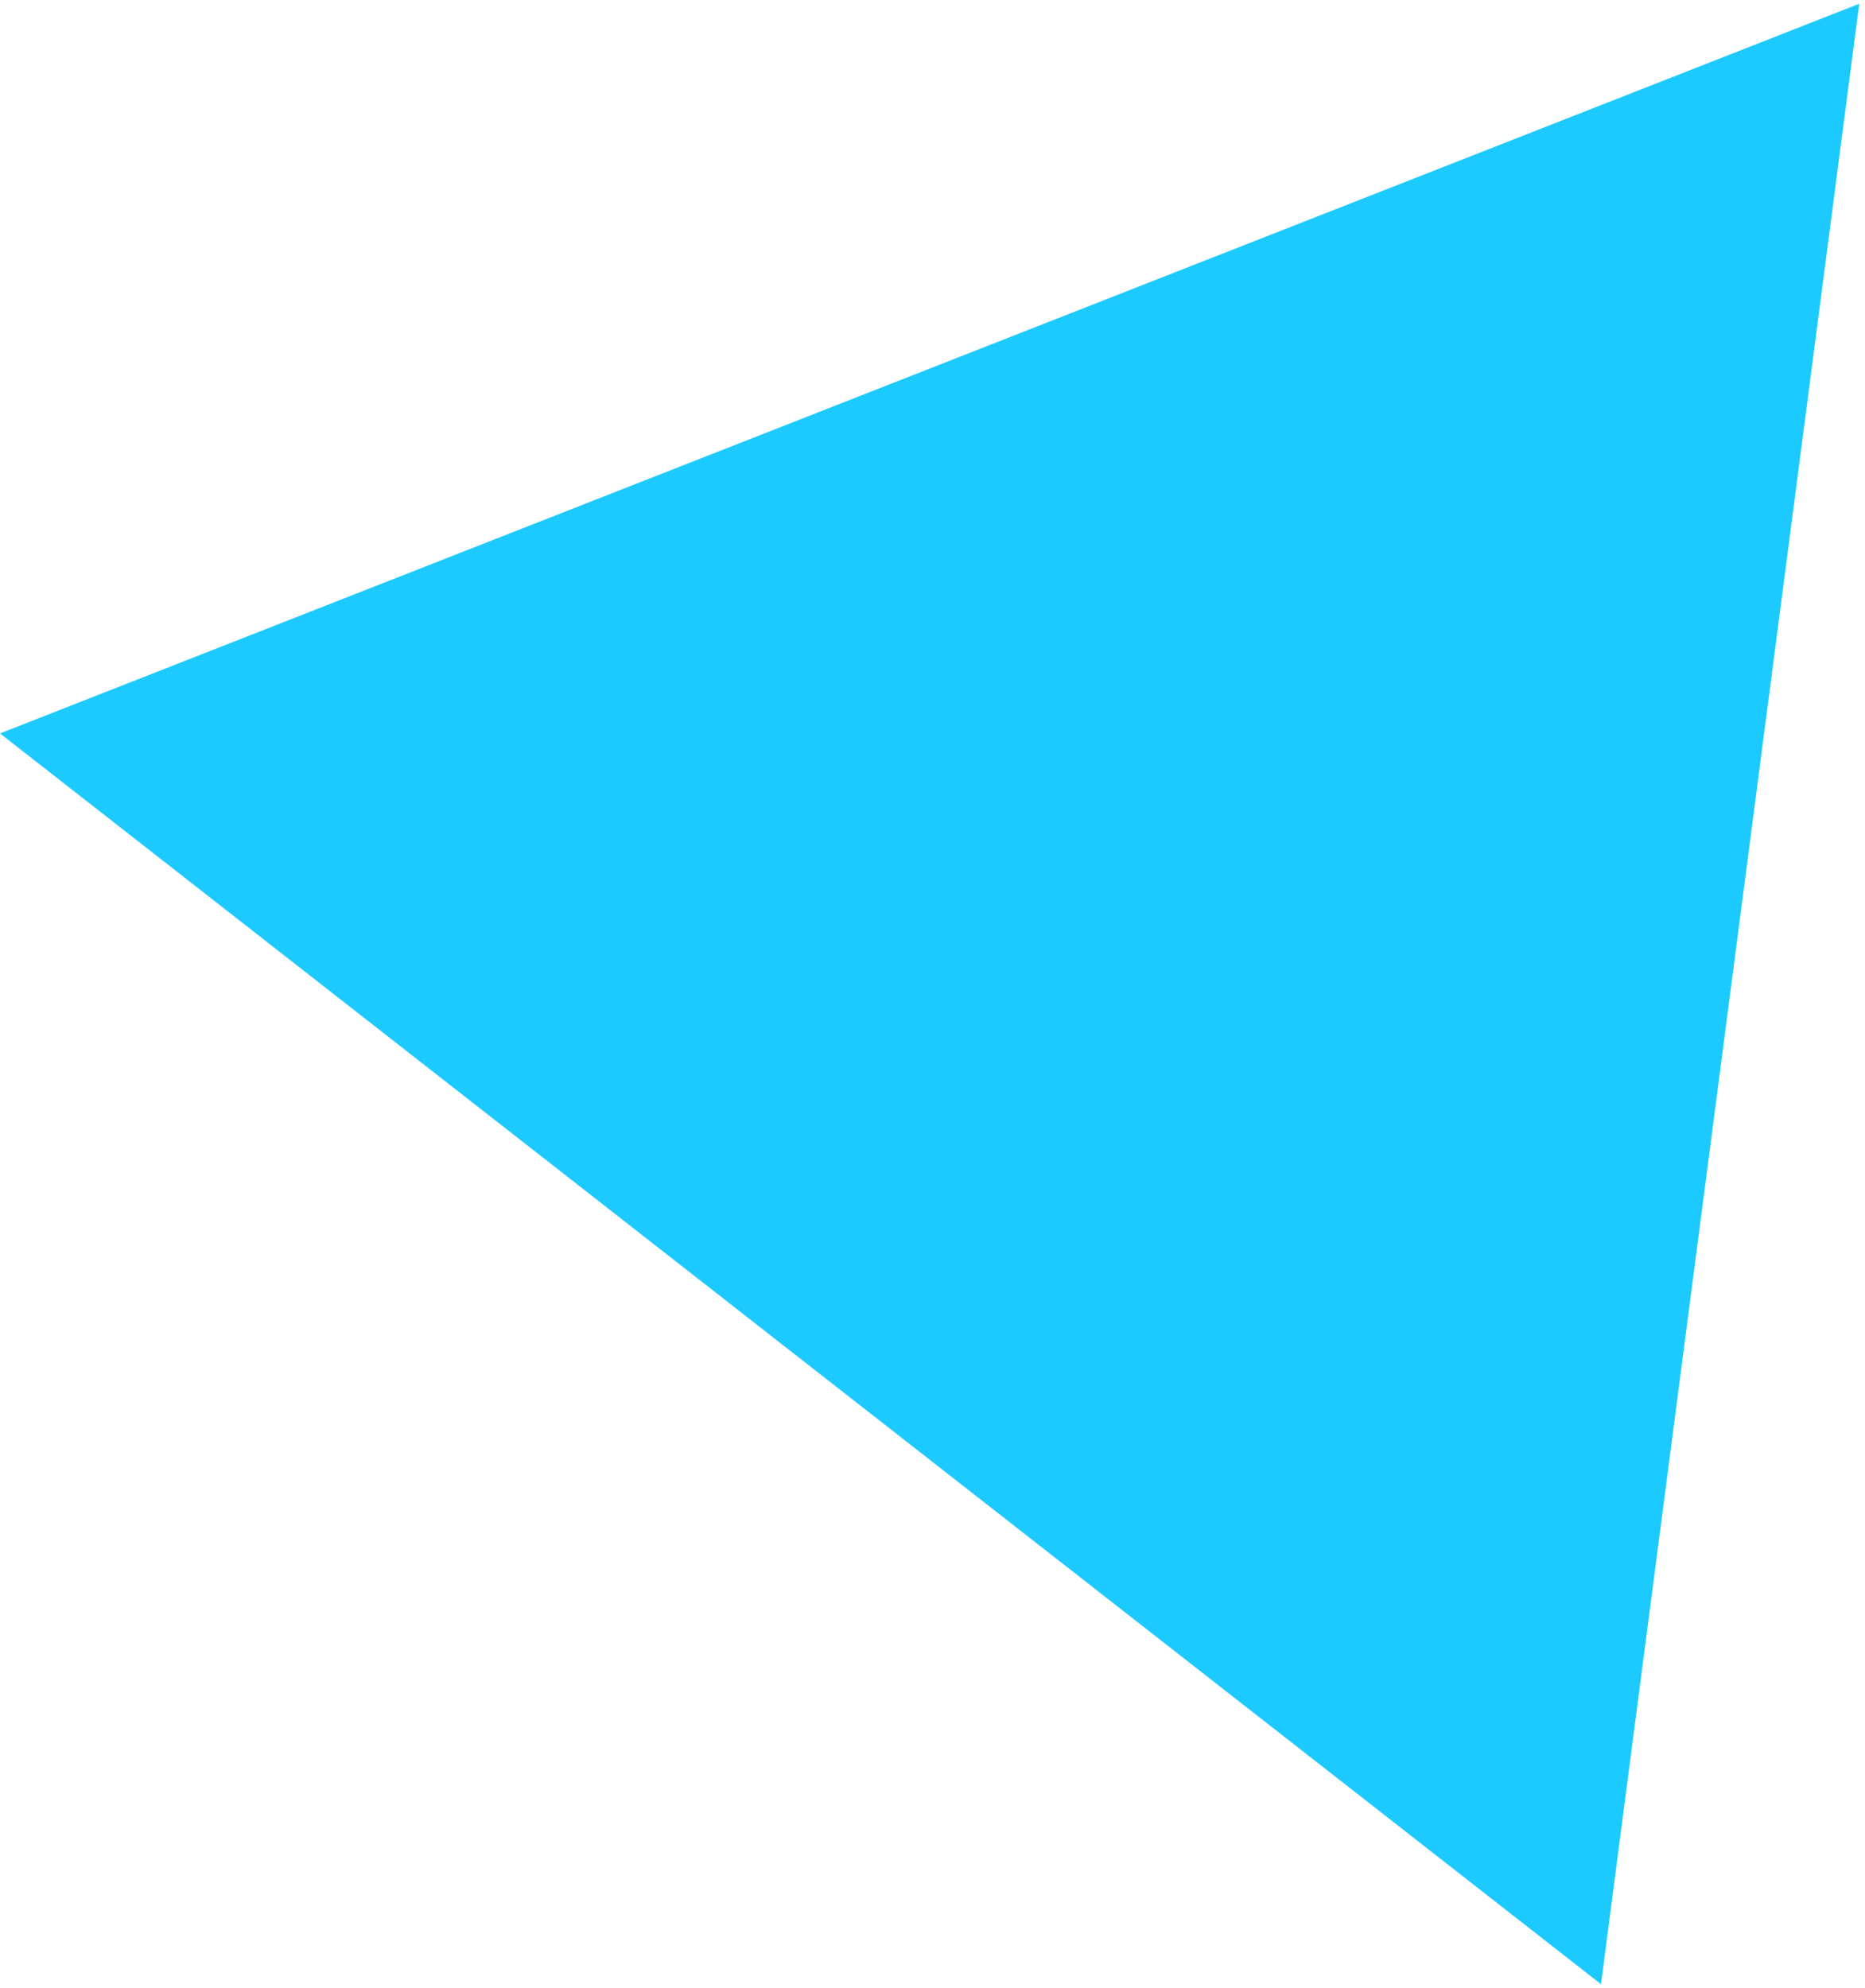 <?xml version="1.0" encoding="UTF-8"?> <svg xmlns="http://www.w3.org/2000/svg" xmlns:xlink="http://www.w3.org/1999/xlink" width="303px" height="323px" viewBox="0 0 303 323"><!-- Generator: Sketch 48.1 (47250) - http://www.bohemiancoding.com/sketch --><title>Triangle</title><desc>Created with Sketch.</desc><defs></defs><g id="Artboard" stroke="none" stroke-width="1" fill="none" fill-rule="evenodd" transform="translate(-213, -17)"><g id="Group-2" transform="translate(213, -84)" fill="#1dcaff"><polygon id="Triangle" transform="translate(216.059, 211.691) rotate(38) translate(-216.059, -211.691) " points="216.059 71.995 381.1 351.386 51.018 351.386"></polygon></g></g></svg> 